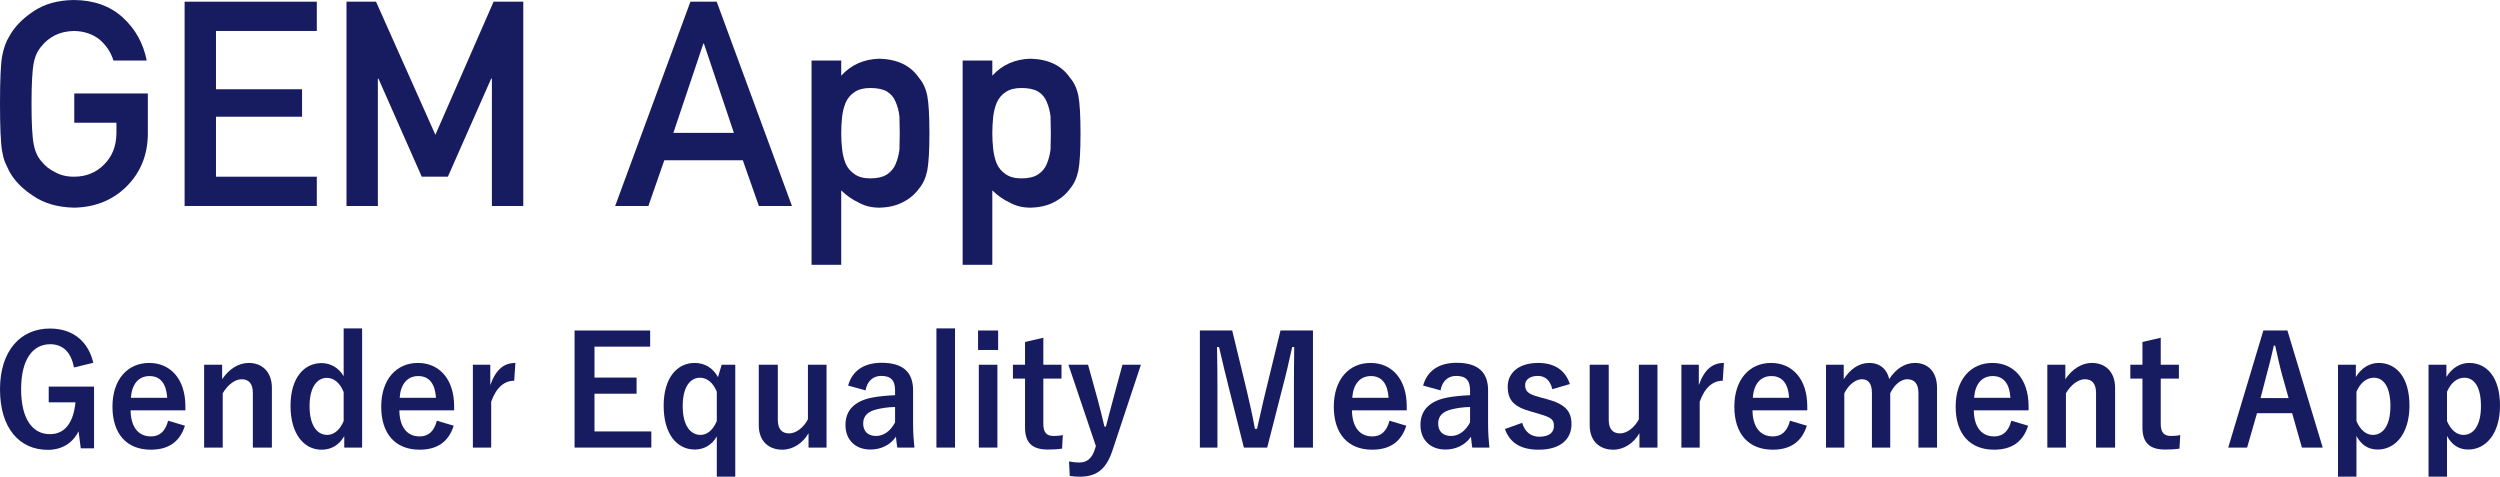 <svg width="236" height="45" viewBox="0 0 236 45" fill="none" xmlns="http://www.w3.org/2000/svg">
<path d="M7.011 11.587H10.992V12.593C10.974 13.801 10.59 14.775 9.839 15.516C9.089 16.292 8.137 16.68 6.984 16.68C6.287 16.68 5.688 16.534 5.188 16.243C4.678 15.996 4.267 15.675 3.955 15.278C3.57 14.863 3.316 14.321 3.19 13.651C3.047 12.981 2.976 11.697 2.976 9.802C2.976 7.906 3.047 6.614 3.19 5.926C3.316 5.273 3.57 4.74 3.955 4.325C4.267 3.929 4.678 3.598 5.188 3.333C5.688 3.078 6.287 2.941 6.984 2.923C7.931 2.941 8.736 3.21 9.397 3.73C10.031 4.277 10.469 4.938 10.711 5.714H13.848C13.535 4.101 12.784 2.747 11.595 1.653C10.407 0.569 8.87 0.018 6.984 0C5.447 0.018 4.165 0.379 3.137 1.085C2.091 1.781 1.332 2.575 0.858 3.466C0.563 3.933 0.344 4.546 0.201 5.304C0.067 6.063 0 7.562 0 9.802C0 12.006 0.067 13.496 0.201 14.273C0.273 14.687 0.362 15.031 0.469 15.304C0.585 15.569 0.715 15.847 0.858 16.138C1.332 17.028 2.091 17.813 3.137 18.492C4.165 19.198 5.447 19.568 6.984 19.603C8.977 19.568 10.63 18.902 11.944 17.606C13.249 16.301 13.919 14.682 13.955 12.751V8.823H7.011V11.587Z" fill="#171C61"/>
<path d="M17.427 19.444H29.907V16.68H20.389V11.018H28.513V8.426H20.389V2.923H29.907V0.159H17.427V19.444Z" fill="#171C61"/>
<path d="M32.709 19.444H35.671V7.421H35.725L39.813 16.68H42.28L46.368 7.421H46.435V19.444H49.398V0.159H46.596L41.1 12.725L35.497 0.159H32.709V19.444Z" fill="#171C61"/>
<path d="M63.567 12.54L66.396 4.114H66.45L69.278 12.54H63.567ZM71.637 19.444H74.761L67.656 0.159H65.176L58.071 19.444H61.208L62.709 15.132H70.123L71.637 19.444Z" fill="#171C61"/>
<path d="M76.611 25H79.412V17.976C79.922 18.47 80.48 18.858 81.088 19.14C81.651 19.449 82.29 19.603 83.005 19.603C83.872 19.585 84.614 19.414 85.23 19.087C85.856 18.77 86.361 18.347 86.745 17.817C87.129 17.368 87.393 16.79 87.536 16.085C87.67 15.379 87.737 14.215 87.737 12.593C87.737 10.926 87.67 9.744 87.536 9.048C87.393 8.342 87.129 7.773 86.745 7.341C85.959 6.186 84.712 5.586 83.005 5.542C81.539 5.586 80.342 6.12 79.412 7.143V5.714H76.611V25ZM82.16 16.839C81.535 16.839 81.039 16.706 80.672 16.442C80.288 16.186 80.007 15.851 79.828 15.437C79.658 15.022 79.546 14.559 79.493 14.048C79.439 13.563 79.412 13.078 79.412 12.593C79.412 12.072 79.439 11.556 79.493 11.045C79.546 10.56 79.658 10.11 79.828 9.696C80.007 9.281 80.288 8.946 80.672 8.69C81.039 8.435 81.535 8.307 82.16 8.307C82.822 8.307 83.344 8.417 83.729 8.638C84.113 8.876 84.386 9.202 84.546 9.616C84.725 10.013 84.846 10.472 84.908 10.992C84.926 11.512 84.935 12.046 84.935 12.593C84.935 13.113 84.926 13.62 84.908 14.114C84.846 14.616 84.725 15.075 84.546 15.489C84.386 15.886 84.113 16.212 83.729 16.468C83.344 16.715 82.822 16.839 82.16 16.839Z" fill="#171C61"/>
<path d="M90.874 25H93.675V17.976C94.185 18.47 94.743 18.858 95.351 19.14C95.914 19.449 96.553 19.603 97.268 19.603C98.135 19.585 98.877 19.414 99.493 19.087C100.119 18.77 100.624 18.347 101.008 17.817C101.392 17.368 101.656 16.79 101.799 16.085C101.933 15.379 102 14.215 102 12.593C102 10.926 101.933 9.744 101.799 9.048C101.656 8.342 101.392 7.773 101.008 7.341C100.222 6.186 98.975 5.586 97.268 5.542C95.802 5.586 94.605 6.12 93.675 7.143V5.714H90.874V25ZM96.423 16.839C95.798 16.839 95.302 16.706 94.936 16.442C94.551 16.186 94.27 15.851 94.091 15.437C93.921 15.022 93.809 14.559 93.756 14.048C93.702 13.563 93.675 13.078 93.675 12.593C93.675 12.072 93.702 11.556 93.756 11.045C93.809 10.56 93.921 10.11 94.091 9.696C94.27 9.281 94.551 8.946 94.936 8.69C95.302 8.435 95.798 8.307 96.423 8.307C97.085 8.307 97.608 8.417 97.992 8.638C98.376 8.876 98.649 9.202 98.81 9.616C98.988 10.013 99.109 10.472 99.171 10.992C99.189 11.512 99.198 12.046 99.198 12.593C99.198 13.113 99.189 13.62 99.171 14.114C99.109 14.616 98.988 15.075 98.81 15.489C98.649 15.886 98.376 16.212 97.992 16.468C97.608 16.715 97.085 16.839 96.423 16.839Z" fill="#171C61"/>
<path d="M8.808 34.247C8.348 32.296 6.955 31.014 4.711 31.014C1.937 31.014 0 33.108 0 36.754C0 40.414 1.826 42.465 4.516 42.465C5.812 42.465 6.857 41.852 7.415 40.713L7.624 42.322H8.878V36.498H4.599V37.979H7.122C6.955 39.745 6.23 40.984 4.711 40.984C3.066 40.984 1.993 39.545 1.993 36.74C1.993 33.92 3.094 32.495 4.739 32.495C5.979 32.495 6.718 33.293 6.983 34.689L8.808 34.247Z" fill="#171C61"/>
<path d="M17.501 38.733V38.363C17.501 35.714 16.037 34.261 14.086 34.261C12.023 34.261 10.616 35.842 10.616 38.392C10.616 40.955 11.954 42.451 14.239 42.451C15.94 42.451 16.985 41.682 17.459 40.186L15.87 39.716C15.605 40.742 15.048 41.197 14.253 41.197C12.985 41.197 12.344 40.215 12.33 38.733H17.501ZM12.358 37.551C12.441 36.298 13.055 35.501 14.114 35.501C15.159 35.501 15.703 36.241 15.786 37.551H12.358Z" fill="#171C61"/>
<path d="M20.97 34.432H19.269V42.251H21.025V37.124C21.499 36.312 22.196 35.8 22.809 35.8C23.492 35.8 23.869 36.213 23.869 37.11V42.251H25.666V36.611C25.666 35.102 24.747 34.261 23.478 34.261C22.489 34.261 21.583 34.874 20.97 35.8V34.432Z" fill="#171C61"/>
<path d="M34.184 31H32.442V35.515C31.982 34.717 31.202 34.276 30.352 34.276C28.735 34.276 27.425 35.629 27.425 38.306C27.425 40.984 28.707 42.451 30.352 42.451C31.258 42.451 31.996 42.038 32.498 41.169V42.251H34.184V31ZM32.442 39.745C32.094 40.571 31.536 41.055 30.895 41.055C29.975 41.055 29.223 40.229 29.223 38.335C29.223 36.483 29.975 35.671 30.853 35.671C31.481 35.671 32.08 36.099 32.442 37.01V39.745Z" fill="#171C61"/>
<path d="M42.871 38.733V38.363C42.871 35.714 41.407 34.261 39.456 34.261C37.394 34.261 35.986 35.842 35.986 38.392C35.986 40.955 37.324 42.451 39.61 42.451C41.31 42.451 42.355 41.682 42.829 40.186L41.24 39.716C40.975 40.742 40.418 41.197 39.623 41.197C38.355 41.197 37.714 40.215 37.7 38.733H42.871ZM37.728 37.551C37.812 36.298 38.425 35.501 39.484 35.501C40.529 35.501 41.073 36.241 41.157 37.551H37.728Z" fill="#171C61"/>
<path d="M48.653 34.261C47.622 34.261 46.828 34.817 46.284 36.355V34.432H44.639V42.251H46.368V37.922C46.855 36.554 47.622 35.942 48.542 35.942L48.653 34.261Z" fill="#171C61"/>
<path d="M61.375 31.199H54.239V42.251H61.486V40.727H56.12V37.167H60.093V35.643H56.12V32.723H61.375V31.199Z" fill="#171C61"/>
<path d="M69.409 34.432H68.126L67.778 35.6C67.304 34.731 66.524 34.261 65.576 34.261C63.945 34.261 62.649 35.629 62.649 38.306C62.649 40.998 63.917 42.436 65.59 42.436C66.482 42.436 67.221 41.981 67.667 41.197V45H69.409V34.432ZM67.667 39.745C67.318 40.571 66.775 41.055 66.133 41.055C65.214 41.055 64.447 40.229 64.447 38.335C64.447 36.455 65.2 35.657 66.078 35.657C66.705 35.657 67.304 36.084 67.667 36.982V39.745Z" fill="#171C61"/>
<path d="M78.026 34.432H76.269V39.574C75.879 40.343 75.154 40.913 74.499 40.913C73.817 40.913 73.426 40.514 73.426 39.631V34.432H71.628V40.143C71.628 41.682 72.604 42.451 73.844 42.451C74.862 42.451 75.782 41.838 76.325 40.898V42.251H78.026V34.432Z" fill="#171C61"/>
<path d="M81.707 36.853C81.861 35.956 82.446 35.486 83.171 35.486C84.091 35.486 84.495 35.885 84.495 36.868V37.309C83.714 37.338 82.962 37.409 82.307 37.537C80.648 37.865 79.812 38.748 79.812 40.115C79.812 41.539 80.76 42.436 82.167 42.436C83.143 42.436 84.035 42.023 84.578 41.226C84.62 41.682 84.648 41.91 84.704 42.251H86.321C86.251 41.596 86.195 40.855 86.195 39.944V36.839C86.195 35.102 85.206 34.247 83.227 34.247C81.568 34.247 80.453 34.988 80.063 36.398L81.707 36.853ZM84.495 39.873C84.049 40.727 83.38 41.155 82.711 41.155C81.916 41.155 81.484 40.713 81.484 39.972C81.484 39.275 81.916 38.847 82.739 38.648C83.213 38.534 83.756 38.434 84.495 38.42V39.873Z" fill="#171C61"/>
<path d="M90.154 31H88.398V42.251H90.154V31Z" fill="#171C61"/>
<path d="M94.155 34.432H92.399V42.251H94.155V34.432ZM94.225 31.199H92.329V33.037H94.225V31.199Z" fill="#171C61"/>
<path d="M98.491 31.883L96.763 32.282V34.432H95.62V35.743H96.763V40.357C96.763 41.795 97.446 42.436 98.895 42.436C99.356 42.436 99.774 42.422 100.261 42.351L100.331 41.069C100.011 41.14 99.732 41.155 99.439 41.155C98.798 41.155 98.491 40.813 98.491 40.029V35.743H100.206V34.432H98.491V31.883Z" fill="#171C61"/>
<path d="M107.702 34.432H105.96L105.082 37.68C104.831 38.591 104.636 39.389 104.399 40.272H104.26C104.037 39.36 103.87 38.605 103.619 37.708L102.713 34.432H100.859L103.451 42.109L103.34 42.451C103.075 43.277 102.601 43.661 101.89 43.661C101.584 43.661 101.291 43.633 100.915 43.562L100.985 44.929C101.347 44.986 101.64 45 101.932 45C103.493 45 104.413 44.331 105.012 42.536L107.702 34.432Z" fill="#171C61"/>
<path d="M123.944 31.199H120.878L119.498 36.868C119.178 38.135 118.955 39.275 118.662 40.485H118.467C118.244 39.275 117.965 37.993 117.686 36.839L116.321 31.199H113.268V42.251H114.927V36.697C114.927 35.33 114.913 34.048 114.885 32.766H115.08C115.401 34.119 115.665 35.315 116 36.597L117.422 42.251H119.624L121.087 36.526C121.449 35.173 121.7 34.034 121.979 32.766H122.174C122.16 34.076 122.146 35.287 122.146 36.668V42.251H123.944V31.199Z" fill="#171C61"/>
<path d="M132.797 38.733V38.363C132.797 35.714 131.333 34.261 129.382 34.261C127.319 34.261 125.911 35.842 125.911 38.392C125.911 40.955 127.249 42.451 129.535 42.451C131.236 42.451 132.281 41.682 132.755 40.186L131.166 39.716C130.901 40.742 130.344 41.197 129.549 41.197C128.281 41.197 127.64 40.215 127.626 38.733H132.797ZM127.654 37.551C127.737 36.298 128.351 35.501 129.41 35.501C130.455 35.501 130.999 36.241 131.082 37.551H127.654Z" fill="#171C61"/>
<path d="M135.987 36.853C136.14 35.956 136.725 35.486 137.45 35.486C138.37 35.486 138.774 35.885 138.774 36.868V37.309C137.994 37.338 137.241 37.409 136.586 37.537C134.927 37.865 134.091 38.748 134.091 40.115C134.091 41.539 135.039 42.436 136.447 42.436C137.422 42.436 138.314 42.023 138.858 41.226C138.9 41.682 138.927 41.91 138.983 42.251H140.6C140.53 41.596 140.474 40.855 140.474 39.944V36.839C140.474 35.102 139.485 34.247 137.506 34.247C135.847 34.247 134.732 34.988 134.342 36.398L135.987 36.853ZM138.774 39.873C138.328 40.727 137.659 41.155 136.99 41.155C136.196 41.155 135.764 40.713 135.764 39.972C135.764 39.275 136.196 38.847 137.018 38.648C137.492 38.534 138.035 38.434 138.774 38.42V39.873Z" fill="#171C61"/>
<path d="M148.196 36.255C147.778 34.988 146.802 34.261 145.2 34.261C143.332 34.261 142.329 35.23 142.329 36.483C142.329 37.794 142.914 38.406 144.572 38.862L145.214 39.047C146.426 39.403 146.691 39.574 146.691 40.215C146.691 40.784 146.301 41.226 145.297 41.226C144.559 41.226 143.945 40.799 143.694 39.916L142.064 40.499C142.552 41.867 143.639 42.451 145.255 42.451C147.332 42.451 148.349 41.44 148.349 40.044C148.349 38.776 147.722 38.135 145.98 37.665L145.339 37.494C144.224 37.195 143.973 36.939 143.973 36.327C143.973 35.857 144.419 35.486 145.172 35.486C145.855 35.486 146.342 35.899 146.538 36.74L148.196 36.255Z" fill="#171C61"/>
<path d="M156.464 34.432H154.708V39.574C154.317 40.343 153.593 40.913 152.938 40.913C152.255 40.913 151.864 40.514 151.864 39.631V34.432H150.067V40.143C150.067 41.682 151.042 42.451 152.283 42.451C153.3 42.451 154.22 41.838 154.763 40.898V42.251H156.464V34.432Z" fill="#171C61"/>
<path d="M162.738 34.261C161.707 34.261 160.912 34.817 160.369 36.355V34.432H158.724V42.251H160.452V37.922C160.94 36.554 161.707 35.942 162.626 35.942L162.738 34.261Z" fill="#171C61"/>
<path d="M170.607 38.733V38.363C170.607 35.714 169.143 34.261 167.192 34.261C165.13 34.261 163.722 35.842 163.722 38.392C163.722 40.955 165.06 42.451 167.346 42.451C169.046 42.451 170.091 41.682 170.565 40.186L168.976 39.716C168.711 40.742 168.154 41.197 167.36 41.197C166.091 41.197 165.45 40.215 165.436 38.733H170.607ZM165.464 37.551C165.548 36.298 166.161 35.501 167.22 35.501C168.265 35.501 168.809 36.241 168.893 37.551H165.464Z" fill="#171C61"/>
<path d="M174.048 34.432H172.375V42.251H174.104V37.124C174.494 36.327 175.163 35.8 175.762 35.8C176.375 35.8 176.71 36.213 176.71 37.11V42.251H178.438V37.124C178.801 36.341 179.442 35.8 180.041 35.8C180.724 35.8 181.1 36.227 181.1 37.11V42.251H182.856V36.611C182.856 35.102 182.006 34.261 180.766 34.261C179.776 34.261 178.94 34.86 178.341 35.785C178.145 34.874 177.476 34.261 176.459 34.261C175.47 34.261 174.647 34.86 174.048 35.8V34.432Z" fill="#171C61"/>
<path d="M191.499 38.733V38.363C191.499 35.714 190.036 34.261 188.085 34.261C186.022 34.261 184.614 35.842 184.614 38.392C184.614 40.955 185.952 42.451 188.238 42.451C189.938 42.451 190.984 41.682 191.457 40.186L189.869 39.716C189.604 40.742 189.046 41.197 188.252 41.197C186.984 41.197 186.342 40.215 186.329 38.733H191.499ZM186.356 37.551C186.44 36.298 187.053 35.501 188.113 35.501C189.158 35.501 189.701 36.241 189.785 37.551H186.356Z" fill="#171C61"/>
<path d="M194.968 34.432H193.268V42.251H195.024V37.124C195.498 36.312 196.195 35.8 196.808 35.8C197.491 35.8 197.867 36.213 197.867 37.11V42.251H199.665V36.611C199.665 35.102 198.745 34.261 197.477 34.261C196.487 34.261 195.581 34.874 194.968 35.8V34.432Z" fill="#171C61"/>
<path d="M203.974 31.883L202.246 32.282V34.432H201.103V35.743H202.246V40.357C202.246 41.795 202.929 42.436 204.378 42.436C204.838 42.436 205.256 42.422 205.744 42.351L205.814 41.069C205.493 41.14 205.214 41.155 204.922 41.155C204.281 41.155 203.974 40.813 203.974 40.029V35.743H205.688V34.432H203.974V31.883Z" fill="#171C61"/>
<path d="M215.933 31.199H213.661L210.344 42.251H212.128L213.062 39.004H216.379L217.299 42.251H219.264L215.933 31.199ZM216.044 37.58H213.396L213.981 35.33C214.218 34.475 214.413 33.678 214.65 32.624H214.776C215.013 33.663 215.18 34.475 215.417 35.344L216.044 37.58Z" fill="#171C61"/>
<path d="M222.393 34.432H220.707V45H222.449V41.155C222.895 41.981 223.536 42.436 224.456 42.436C226.101 42.436 227.453 40.969 227.453 38.292C227.453 35.614 226.212 34.261 224.54 34.261C223.703 34.261 222.909 34.731 222.393 35.586V34.432ZM222.449 36.982C222.839 36.07 223.452 35.657 224.094 35.657C224.972 35.657 225.655 36.455 225.655 38.335C225.655 40.229 224.916 41.055 223.996 41.055C223.355 41.055 222.797 40.571 222.449 39.745V36.982Z" fill="#171C61"/>
<path d="M230.941 34.432H229.254V45H230.997V41.155C231.443 41.981 232.084 42.436 233.003 42.436C234.648 42.436 236 40.969 236 38.292C236 35.614 234.76 34.261 233.087 34.261C232.251 34.261 231.456 34.731 230.941 35.586V34.432ZM230.997 36.982C231.387 36.07 232 35.657 232.641 35.657C233.519 35.657 234.202 36.455 234.202 38.335C234.202 40.229 233.463 41.055 232.544 41.055C231.902 41.055 231.345 40.571 230.997 39.745V36.982Z" fill="#171C61"/>
</svg>
